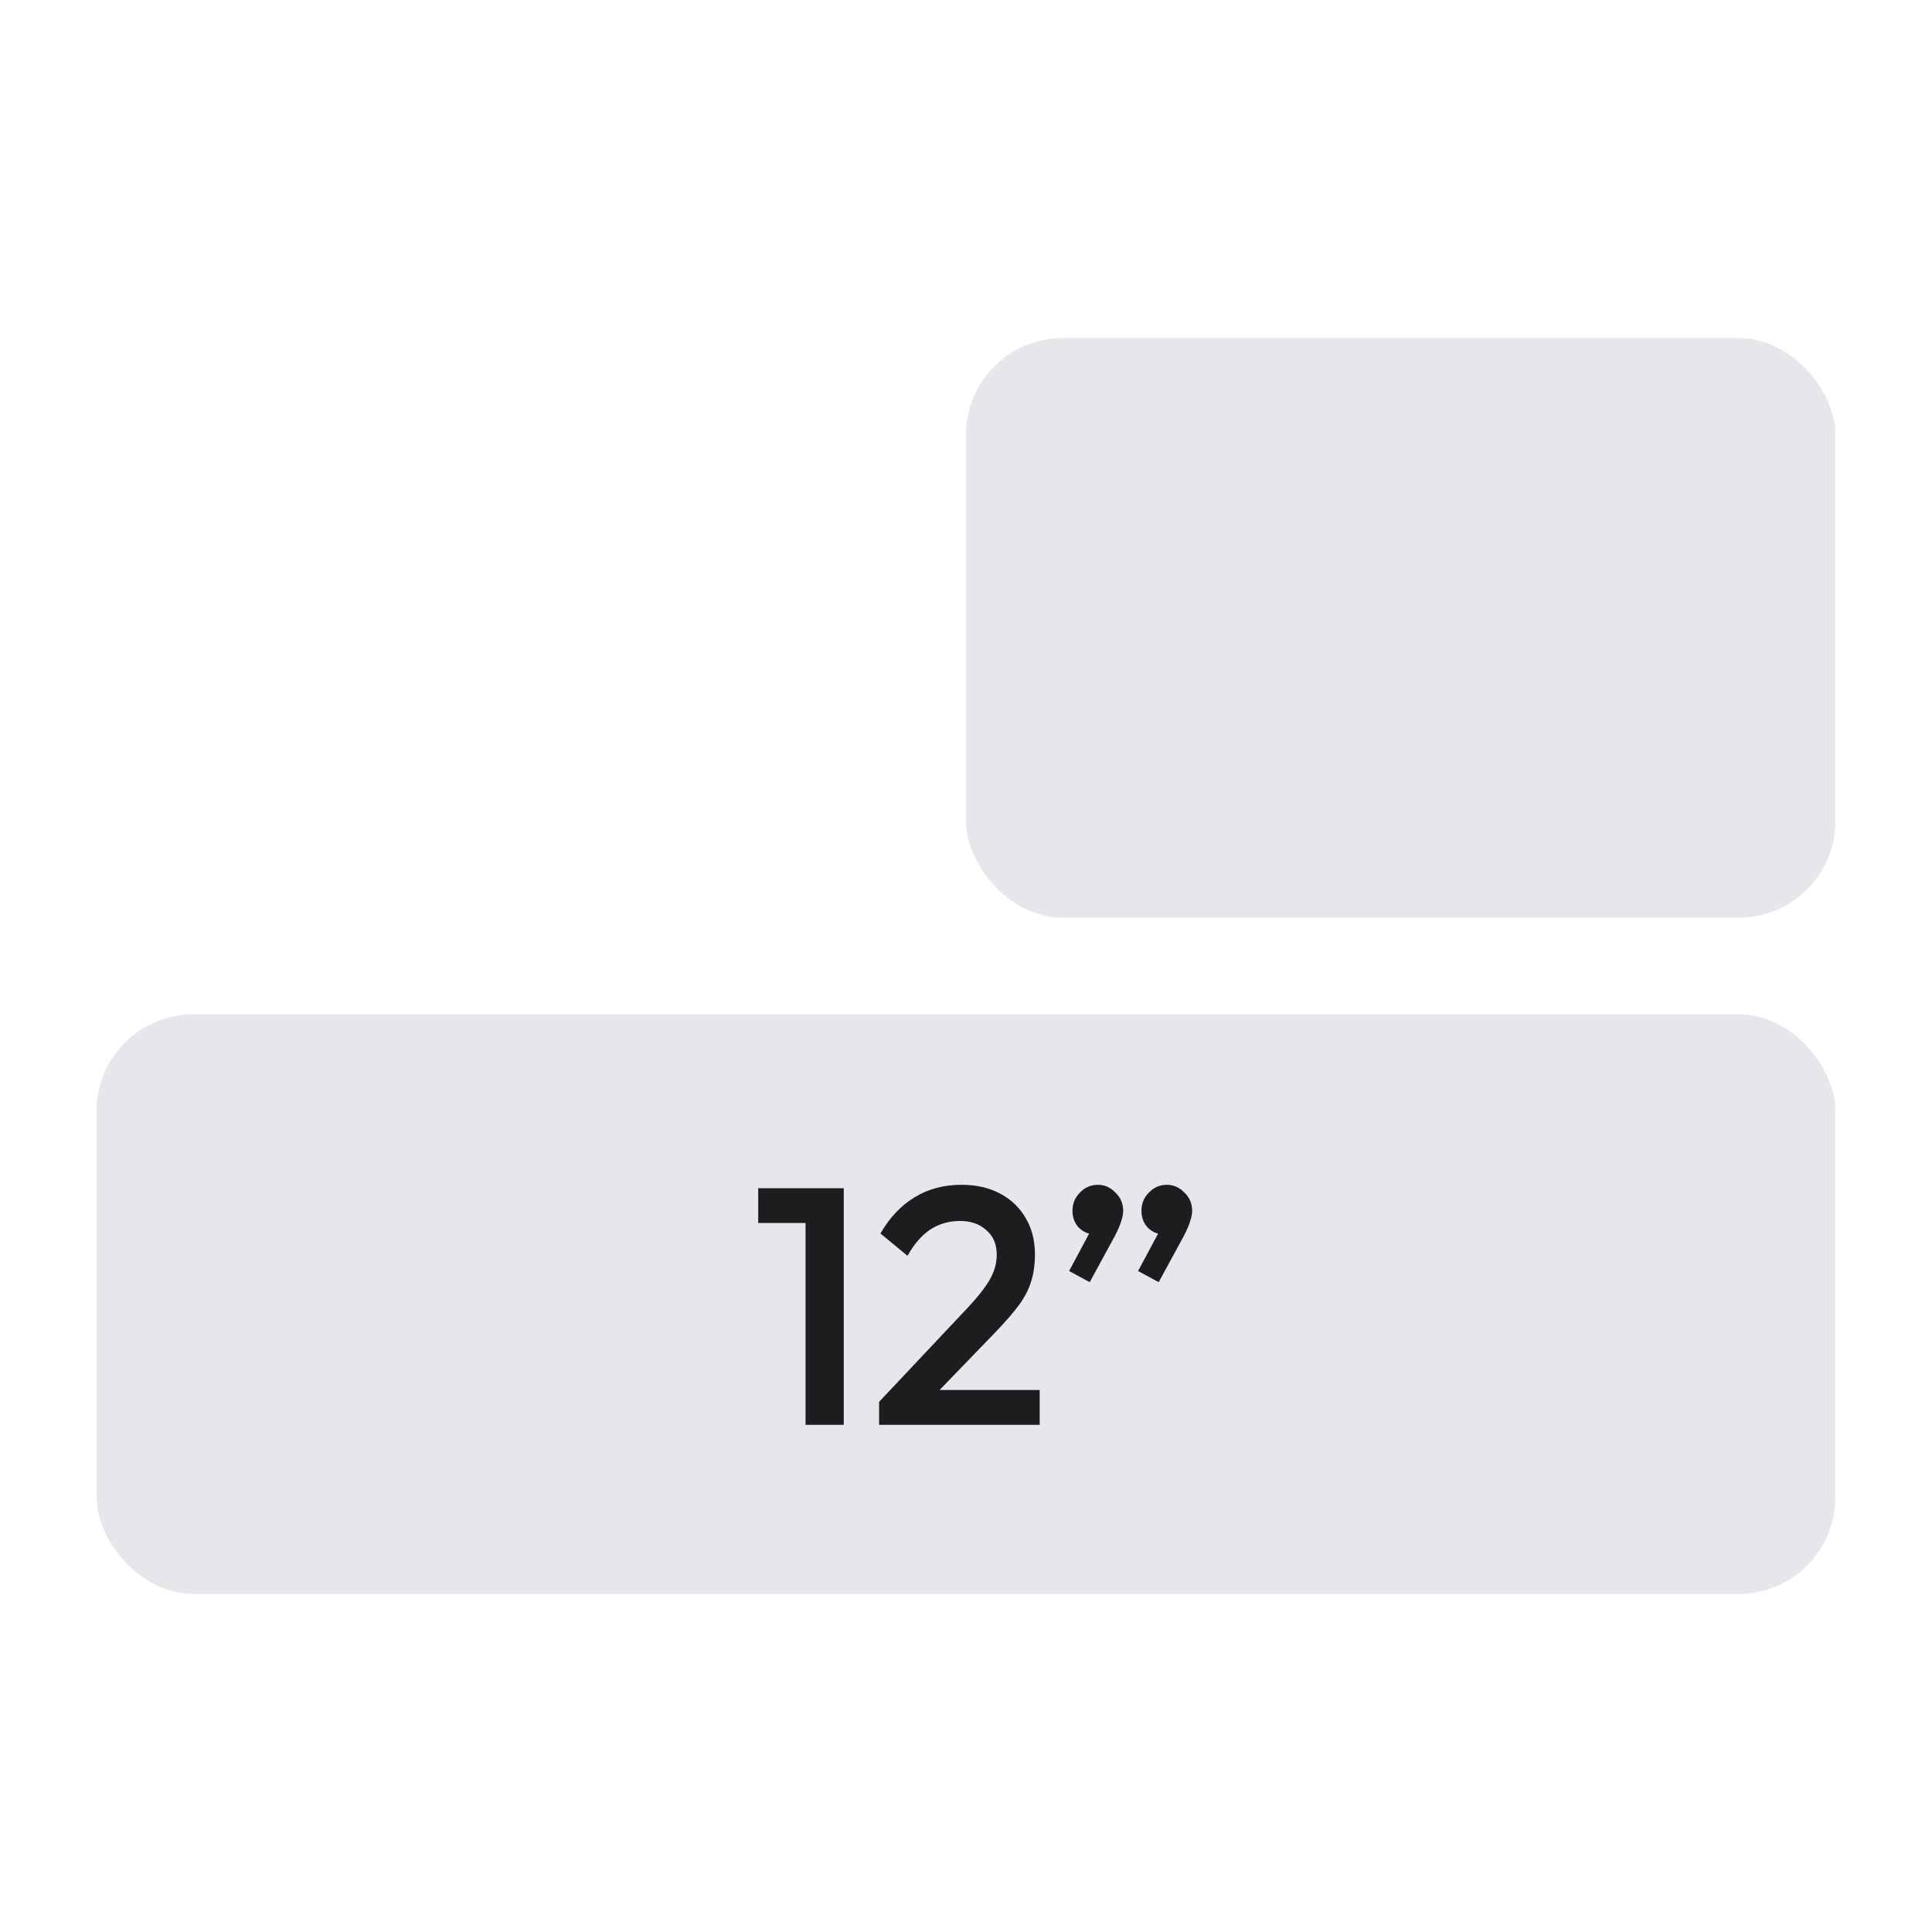 <svg xmlns="http://www.w3.org/2000/svg" fill="none" viewBox="0 0 80 80" height="80" width="80">
<rect fill="#E5E7EB" rx="4" height="24" width="72" y="42" x="4"></rect>
<rect fill="#E5E7EB" rx="4" height="24" width="36" y="14" x="40"></rect>
<path fill="#1D1D20" d="M33.356 59V49.2H34.938V59H33.356ZM31.396 50.642V49.2H34.798V50.642H31.396ZM36.401 58.048L40.013 54.212C40.312 53.895 40.554 53.61 40.741 53.358C40.928 53.106 41.063 52.868 41.147 52.644C41.231 52.42 41.273 52.191 41.273 51.958C41.273 51.519 41.128 51.179 40.839 50.936C40.559 50.684 40.2 50.558 39.761 50.558C39.294 50.558 38.883 50.675 38.529 50.908C38.174 51.141 37.857 51.505 37.577 52L36.457 51.076C36.84 50.413 37.311 49.914 37.871 49.578C38.431 49.233 39.08 49.06 39.817 49.06C40.423 49.06 40.956 49.181 41.413 49.424C41.87 49.667 42.225 50.007 42.477 50.446C42.729 50.875 42.855 51.375 42.855 51.944C42.855 52.355 42.803 52.723 42.701 53.05C42.608 53.367 42.444 53.689 42.211 54.016C41.977 54.333 41.656 54.707 41.245 55.136L38.473 58.006L36.401 58.048ZM36.401 59V58.048L37.787 57.558H43.051V59H36.401ZM47.125 52.63L48.077 50.852L48.595 50.712C48.539 50.824 48.474 50.917 48.399 50.992C48.324 51.067 48.236 51.104 48.133 51.104C47.918 51.104 47.718 51.015 47.531 50.838C47.354 50.651 47.265 50.418 47.265 50.138C47.265 49.839 47.368 49.587 47.573 49.382C47.778 49.167 48.026 49.06 48.315 49.06C48.595 49.06 48.838 49.167 49.043 49.382C49.258 49.587 49.365 49.839 49.365 50.138C49.365 50.259 49.337 50.404 49.281 50.572C49.234 50.731 49.146 50.936 49.015 51.188L47.979 53.092L47.125 52.63ZM44.269 52.63L45.221 50.852L45.739 50.712C45.683 50.824 45.618 50.917 45.543 50.992C45.468 51.067 45.38 51.104 45.277 51.104C45.062 51.104 44.862 51.015 44.675 50.838C44.498 50.651 44.409 50.418 44.409 50.138C44.409 49.839 44.512 49.587 44.717 49.382C44.922 49.167 45.17 49.06 45.459 49.06C45.739 49.06 45.982 49.167 46.187 49.382C46.402 49.587 46.509 49.839 46.509 50.138C46.509 50.259 46.481 50.404 46.425 50.572C46.378 50.731 46.29 50.936 46.159 51.188L45.123 53.092L44.269 52.63Z"></path>
</svg>
